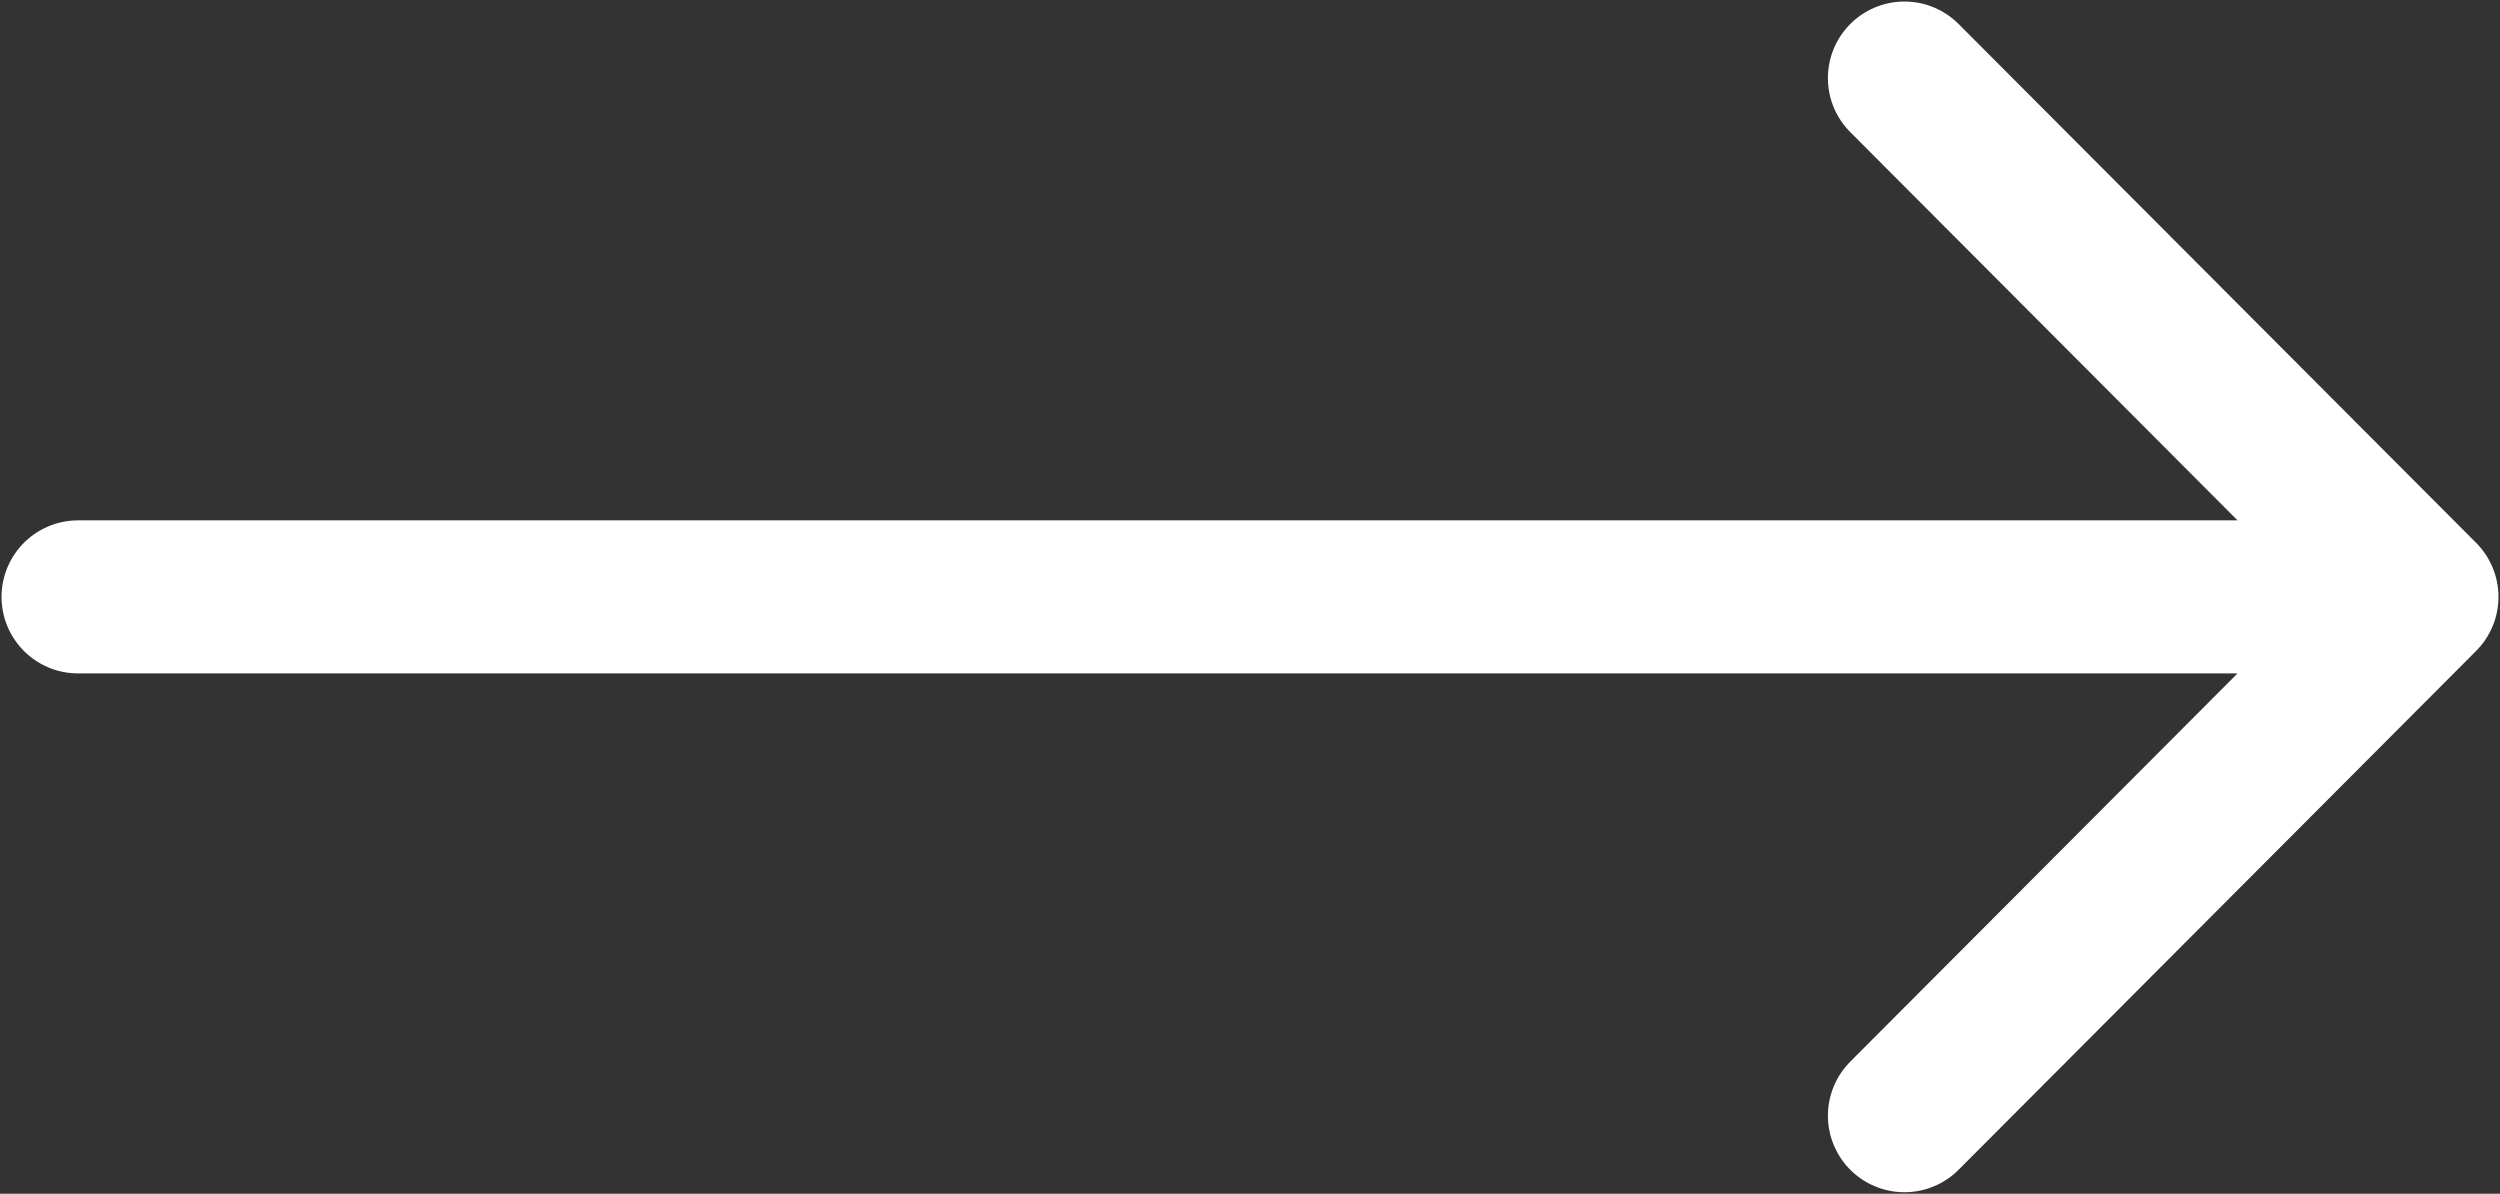 <?xml version="1.0" encoding="UTF-8"?> <svg xmlns="http://www.w3.org/2000/svg" width="1089" height="520" viewBox="0 0 1089 520" fill="none"><rect x="0" y="0" width="1089" height="520" fill="#333333" stroke="none"/><path d="M1055 260L829.568 34M1055 260L829.568 486M1055 260H34" stroke="white" stroke-width="66.667" stroke-linecap="round" stroke-linejoin="round"></path></svg> 